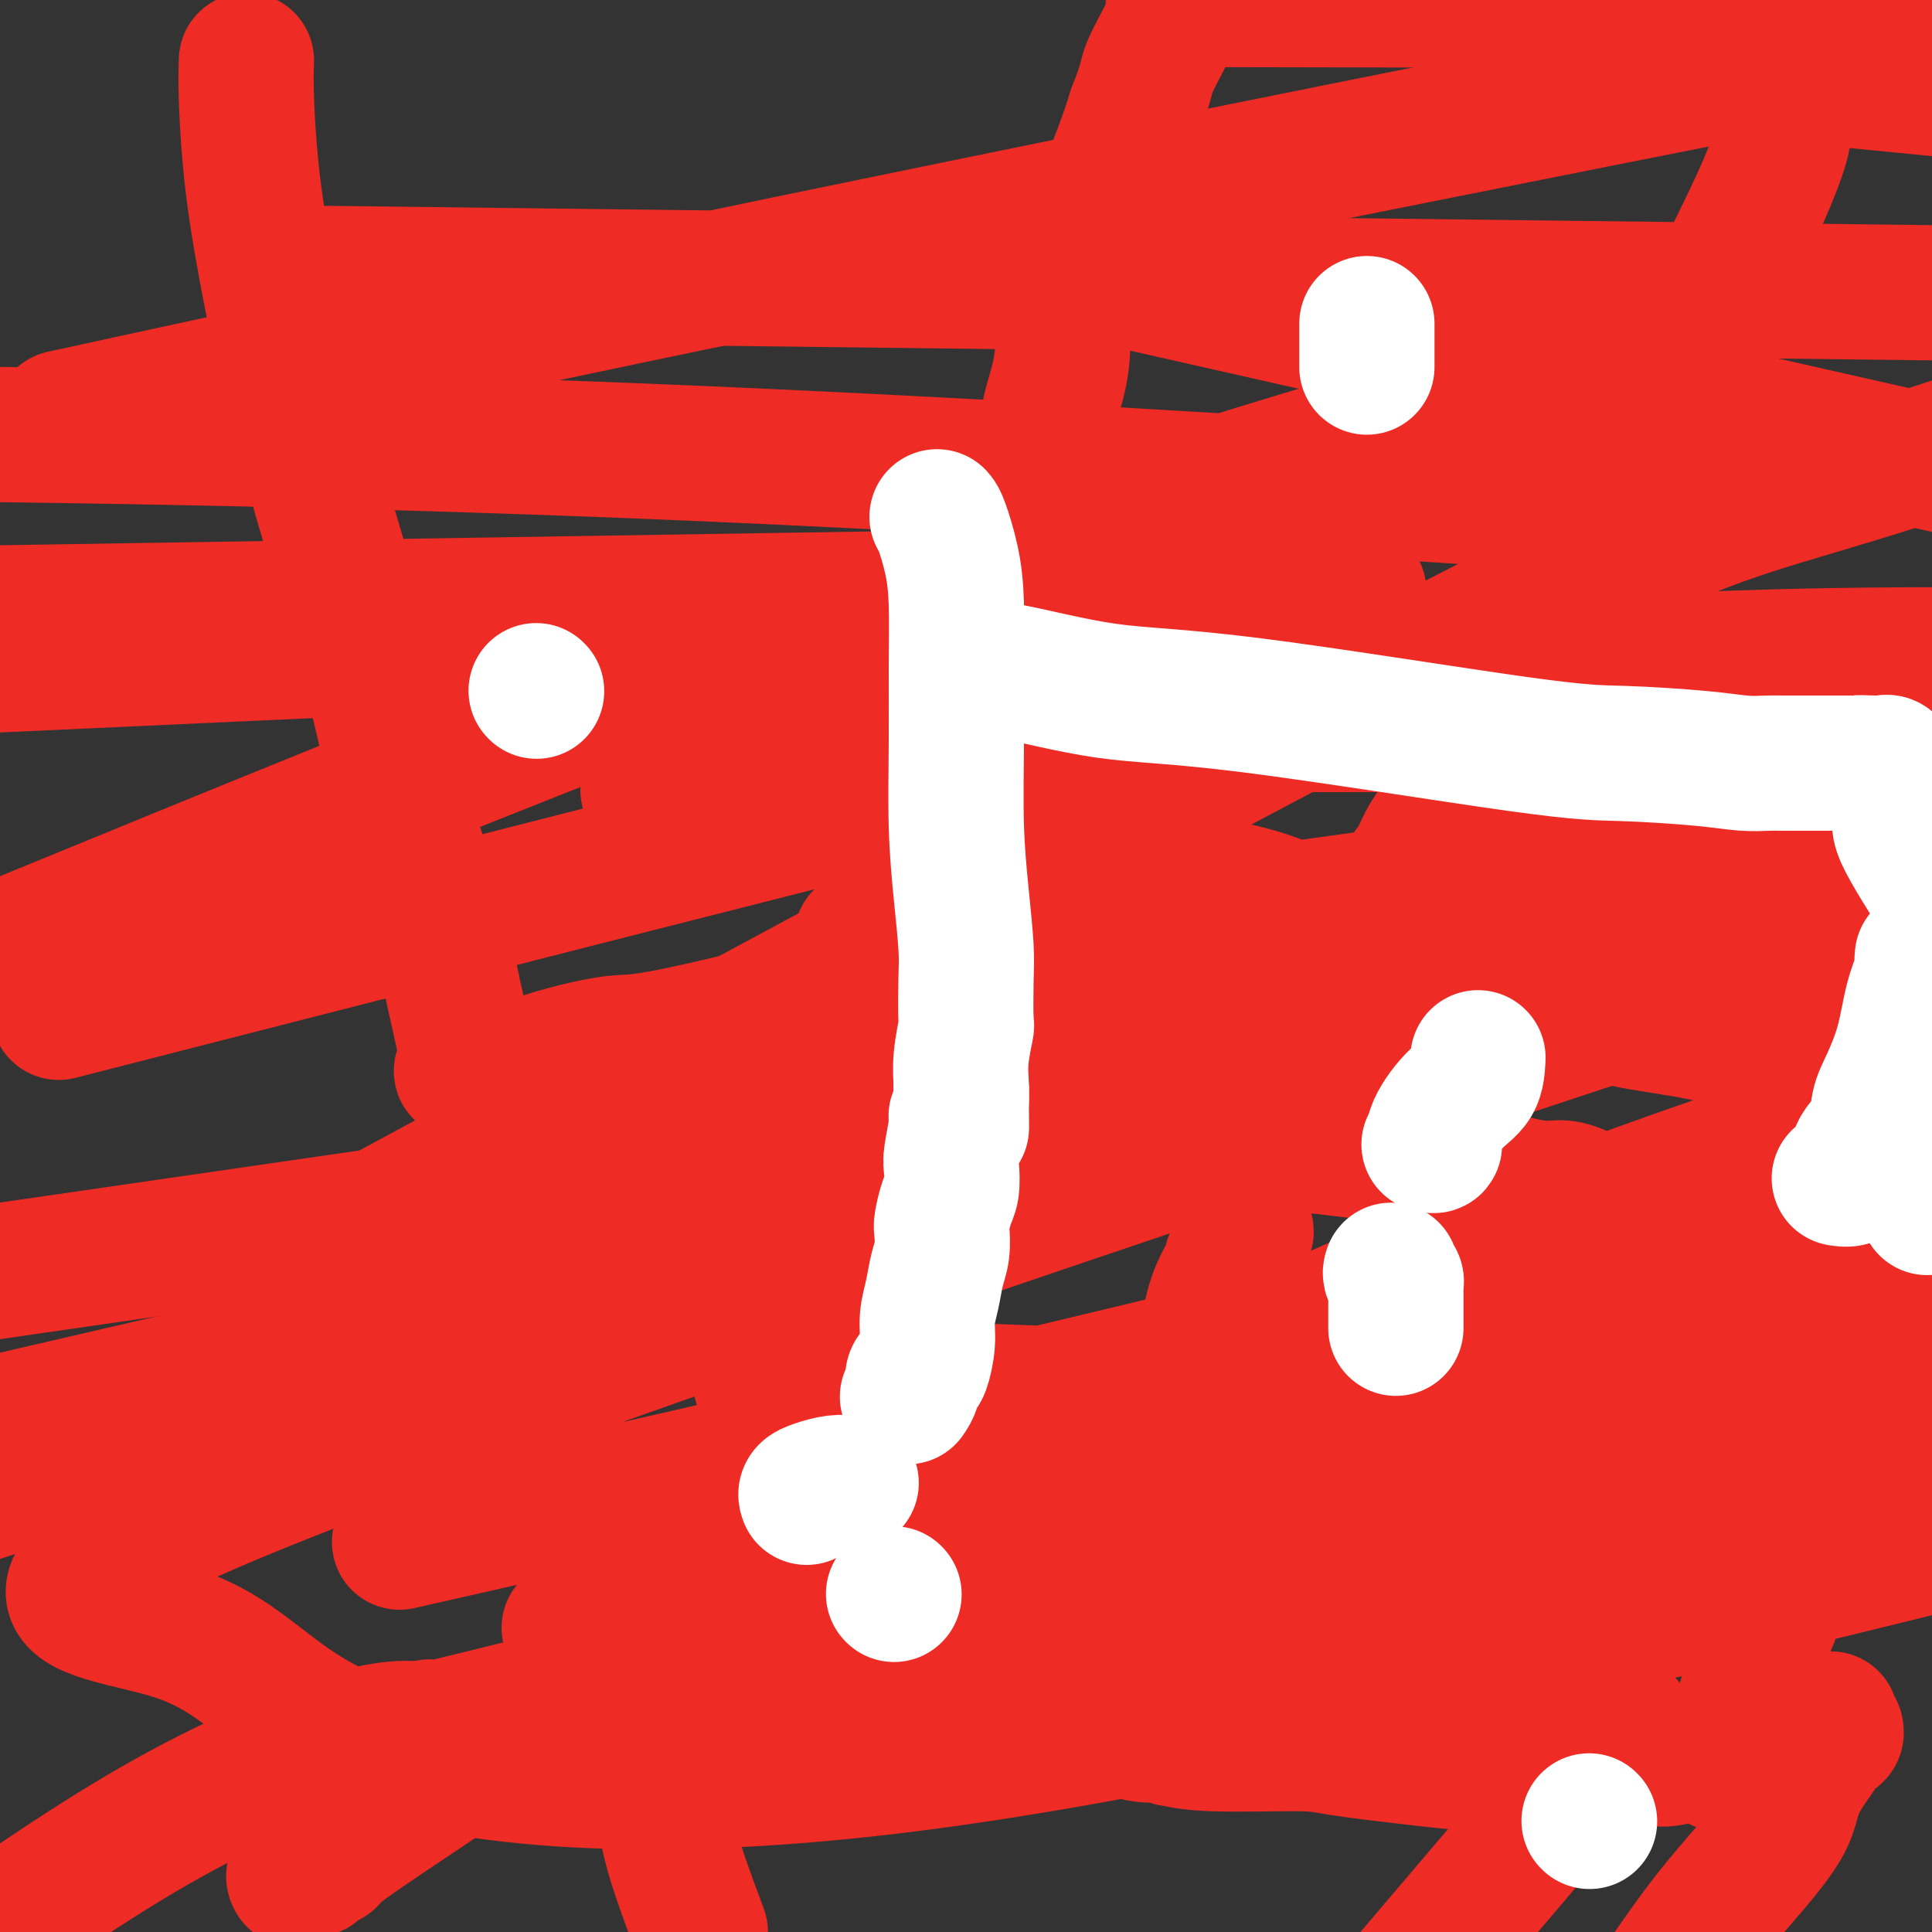 <svg viewBox='0 0 400 400' version='1.1' xmlns='http://www.w3.org/2000/svg' xmlns:xlink='http://www.w3.org/1999/xlink'><rect x="0" y="0" width="400" height="400" fill="#333333" stroke="none"/><g fill='none' stroke='#EE2B24' stroke-width='28' stroke-linecap='round' stroke-linejoin='round'><path d='M61,389c-0.168,-0.301 -0.335,-0.601 0,-1c0.335,-0.399 1.174,-0.895 2,-1c0.826,-0.105 1.641,0.182 2,0c0.359,-0.182 0.264,-0.832 0,-1c-0.264,-0.168 -0.697,0.146 0,0c0.697,-0.146 2.522,-0.752 3,-1c0.478,-0.248 -0.393,-0.139 2,-2c2.393,-1.861 8.048,-5.694 13,-9c4.952,-3.306 9.199,-6.086 13,-9c3.801,-2.914 7.154,-5.960 11,-9c3.846,-3.040 8.183,-6.072 12,-9c3.817,-2.928 7.112,-5.751 10,-8c2.888,-2.249 5.368,-3.923 7,-5c1.632,-1.077 2.417,-1.557 3,-2c0.583,-0.443 0.965,-0.850 1,-1c0.035,-0.150 -0.276,-0.043 0,-1c0.276,-0.957 1.138,-2.979 2,-5'/><path d='M142,325c1.516,-2.622 3.805,-5.676 6,-9c2.195,-3.324 4.294,-6.916 6,-10c1.706,-3.084 3.018,-5.660 4,-7c0.982,-1.340 1.636,-1.444 2,-2c0.364,-0.556 0.440,-1.562 1,-2c0.560,-0.438 1.604,-0.307 2,-1c0.396,-0.693 0.144,-2.211 0,-3c-0.144,-0.789 -0.179,-0.850 0,-2c0.179,-1.150 0.573,-3.388 1,-5c0.427,-1.612 0.889,-2.599 1,-3c0.111,-0.401 -0.128,-0.217 0,-1c0.128,-0.783 0.622,-2.532 1,-4c0.378,-1.468 0.640,-2.655 1,-4c0.360,-1.345 0.817,-2.849 1,-4c0.183,-1.151 0.091,-1.950 0,-3c-0.091,-1.050 -0.182,-2.350 0,-4c0.182,-1.650 0.636,-3.651 1,-6c0.364,-2.349 0.637,-5.046 1,-7c0.363,-1.954 0.817,-3.166 1,-5c0.183,-1.834 0.094,-4.290 0,-6c-0.094,-1.710 -0.193,-2.672 0,-4c0.193,-1.328 0.679,-3.021 1,-4c0.321,-0.979 0.478,-1.245 1,-3c0.522,-1.755 1.408,-4.999 2,-7c0.592,-2.001 0.891,-2.759 1,-4c0.109,-1.241 0.028,-2.965 0,-4c-0.028,-1.035 -0.005,-1.379 0,-2c0.005,-0.621 -0.009,-1.517 0,-2c0.009,-0.483 0.041,-0.553 0,-1c-0.041,-0.447 -0.155,-1.271 0,-2c0.155,-0.729 0.577,-1.365 1,-2'/><path d='M177,202c2.333,-14.577 1.165,-5.019 1,-2c-0.165,3.019 0.673,-0.500 1,-2c0.327,-1.500 0.144,-0.979 0,-1c-0.144,-0.021 -0.250,-0.582 0,-1c0.250,-0.418 0.854,-0.692 1,-1c0.146,-0.308 -0.167,-0.650 0,-1c0.167,-0.350 0.814,-0.710 1,-1c0.186,-0.290 -0.090,-0.512 0,-1c0.090,-0.488 0.545,-1.244 1,-2'/><path d='M182,190c0.819,-1.779 0.366,-0.228 1,0c0.634,0.228 2.356,-0.867 4,-2c1.644,-1.133 3.211,-2.304 4,-3c0.789,-0.696 0.802,-0.918 1,-1c0.198,-0.082 0.582,-0.025 1,0c0.418,0.025 0.872,0.018 1,0c0.128,-0.018 -0.068,-0.047 0,0c0.068,0.047 0.399,0.170 1,0c0.601,-0.170 1.471,-0.634 3,-1c1.529,-0.366 3.716,-0.633 5,-1c1.284,-0.367 1.665,-0.834 2,-1c0.335,-0.166 0.623,-0.030 1,0c0.377,0.030 0.842,-0.044 1,0c0.158,0.044 0.007,0.208 0,0c-0.007,-0.208 0.129,-0.788 1,-1c0.871,-0.212 2.476,-0.057 5,0c2.524,0.057 5.966,0.015 8,0c2.034,-0.015 2.661,-0.004 4,0c1.339,0.004 3.392,0.001 5,0c1.608,-0.001 2.771,-0.000 4,0c1.229,0.000 2.523,0.000 4,0c1.477,-0.000 3.136,-0.000 4,0c0.864,0.000 0.932,0.000 1,0'/><path d='M243,180c5.807,-0.023 1.825,0.420 1,1c-0.825,0.580 1.506,1.295 5,2c3.494,0.705 8.152,1.398 13,3c4.848,1.602 9.887,4.113 15,6c5.113,1.887 10.299,3.150 16,5c5.701,1.850 11.915,4.285 17,6c5.085,1.715 9.039,2.708 13,4c3.961,1.292 7.930,2.881 13,4c5.070,1.119 11.243,1.767 17,3c5.757,1.233 11.098,3.051 18,5c6.902,1.949 15.366,4.027 20,5c4.634,0.973 5.440,0.839 6,1c0.560,0.161 0.874,0.617 1,1c0.126,0.383 0.063,0.691 0,1'/><path d='M398,227c9.239,3.355 1.337,3.742 -3,6c-4.337,2.258 -5.110,6.386 -7,10c-1.890,3.614 -4.898,6.712 -7,10c-2.102,3.288 -3.299,6.765 -4,9c-0.701,2.235 -0.906,3.226 -1,4c-0.094,0.774 -0.076,1.329 0,2c0.076,0.671 0.209,1.457 0,2c-0.209,0.543 -0.761,0.844 -1,1c-0.239,0.156 -0.164,0.167 0,1c0.164,0.833 0.415,2.489 -1,4c-1.415,1.511 -4.498,2.877 -6,4c-1.502,1.123 -1.422,2.004 -1,3c0.422,0.996 1.185,2.106 2,3c0.815,0.894 1.683,1.570 2,2c0.317,0.430 0.085,0.612 0,1c-0.085,0.388 -0.023,0.980 0,1c0.023,0.020 0.006,-0.533 0,0c-0.006,0.533 -0.002,2.153 0,3c0.002,0.847 0.000,0.922 0,1c-0.000,0.078 -0.000,0.160 0,1c0.000,0.840 0.000,2.438 0,3c-0.000,0.562 -0.000,0.089 0,1c0.000,0.911 0.000,3.207 0,4c-0.000,0.793 -0.000,0.084 0,0c0.000,-0.084 0.000,0.458 0,1'/><path d='M371,304c0.451,3.582 0.080,0.537 0,1c-0.080,0.463 0.132,4.433 0,6c-0.132,1.567 -0.608,0.733 -1,1c-0.392,0.267 -0.700,1.637 -1,3c-0.300,1.363 -0.591,2.718 -1,5c-0.409,2.282 -0.935,5.490 -1,8c-0.065,2.510 0.331,4.323 0,6c-0.331,1.677 -1.387,3.218 -2,4c-0.613,0.782 -0.781,0.805 -1,2c-0.219,1.195 -0.489,3.563 -1,6c-0.511,2.437 -1.264,4.943 -2,7c-0.736,2.057 -1.455,3.665 -2,5c-0.545,1.335 -0.916,2.398 -1,3c-0.084,0.602 0.119,0.743 0,1c-0.119,0.257 -0.559,0.628 -1,1'/><path d='M357,363c-1.500,4.421 -0.251,0.974 -2,0c-1.749,-0.974 -6.497,0.523 -9,1c-2.503,0.477 -2.761,-0.068 -5,0c-2.239,0.068 -6.458,0.750 -10,1c-3.542,0.250 -6.408,0.067 -9,0c-2.592,-0.067 -4.910,-0.020 -6,0c-1.090,0.020 -0.953,0.013 -1,0c-0.047,-0.013 -0.278,-0.032 -2,0c-1.722,0.032 -4.934,0.115 -8,0c-3.066,-0.115 -5.985,-0.427 -11,-1c-5.015,-0.573 -12.125,-1.406 -16,-2c-3.875,-0.594 -4.515,-0.947 -9,-1c-4.485,-0.053 -12.814,0.196 -18,0c-5.186,-0.196 -7.230,-0.835 -8,-1c-0.770,-0.165 -0.265,0.144 0,0c0.265,-0.144 0.290,-0.743 0,-1c-0.290,-0.257 -0.895,-0.174 -2,0c-1.105,0.174 -2.708,0.438 -5,0c-2.292,-0.438 -5.271,-1.580 -7,-2c-1.729,-0.420 -2.208,-0.120 -4,0c-1.792,0.120 -4.896,0.060 -8,0'/><path d='M217,357c-15.221,-1.133 -9.274,0.033 -10,0c-0.726,-0.033 -8.125,-1.266 -12,-2c-3.875,-0.734 -4.228,-0.971 -5,-1c-0.772,-0.029 -1.965,0.148 -3,0c-1.035,-0.148 -1.912,-0.620 -3,-1c-1.088,-0.380 -2.389,-0.666 -3,-1c-0.611,-0.334 -0.534,-0.715 -2,-1c-1.466,-0.285 -4.475,-0.473 -8,-1c-3.525,-0.527 -7.565,-1.392 -10,-2c-2.435,-0.608 -3.265,-0.957 -4,-1c-0.735,-0.043 -1.375,0.222 -2,0c-0.625,-0.222 -1.234,-0.931 -1,-1c0.234,-0.069 1.311,0.503 -1,0c-2.311,-0.503 -8.010,-2.082 -12,-3c-3.990,-0.918 -6.271,-1.174 -9,-2c-2.729,-0.826 -5.907,-2.221 -8,-3c-2.093,-0.779 -3.102,-0.940 -4,-1c-0.898,-0.060 -1.685,-0.017 -2,0c-0.315,0.017 -0.157,0.009 0,0'/><path d='M257,255c0.503,-0.172 1.006,-0.343 1,0c-0.006,0.343 -0.521,1.202 -1,2c-0.479,0.798 -0.923,1.536 -1,2c-0.077,0.464 0.211,0.653 0,1c-0.211,0.347 -0.922,0.852 -1,1c-0.078,0.148 0.476,-0.060 0,1c-0.476,1.060 -1.984,3.390 -3,6c-1.016,2.610 -1.540,5.500 -2,8c-0.460,2.500 -0.855,4.608 -1,7c-0.145,2.392 -0.039,5.067 0,7c0.039,1.933 0.011,3.124 0,4c-0.011,0.876 -0.006,1.438 0,2'/><path d='M249,296c-0.143,3.458 0.001,2.103 0,2c-0.001,-0.103 -0.145,1.047 0,2c0.145,0.953 0.579,1.708 1,3c0.421,1.292 0.829,3.119 1,4c0.171,0.881 0.106,0.816 0,1c-0.106,0.184 -0.252,0.618 0,1c0.252,0.382 0.902,0.710 1,1c0.098,0.290 -0.357,0.540 1,1c1.357,0.460 4.526,1.131 8,2c3.474,0.869 7.254,1.935 12,3c4.746,1.065 10.458,2.128 16,3c5.542,0.872 10.914,1.553 16,2c5.086,0.447 9.887,0.660 13,1c3.113,0.340 4.539,0.807 6,1c1.461,0.193 2.959,0.114 4,0c1.041,-0.114 1.626,-0.261 2,0c0.374,0.261 0.535,0.932 1,0c0.465,-0.932 1.232,-3.466 2,-6'/><path d='M333,317c0.204,-1.073 -0.285,-0.757 0,-2c0.285,-1.243 1.345,-4.045 2,-6c0.655,-1.955 0.907,-3.063 1,-6c0.093,-2.937 0.028,-7.702 0,-10c-0.028,-2.298 -0.018,-2.127 0,-3c0.018,-0.873 0.043,-2.789 0,-5c-0.043,-2.211 -0.155,-4.717 0,-7c0.155,-2.283 0.578,-4.342 1,-7c0.422,-2.658 0.845,-5.916 1,-8c0.155,-2.084 0.043,-2.993 0,-4c-0.043,-1.007 -0.015,-2.111 0,-3c0.015,-0.889 0.018,-1.562 0,-2c-0.018,-0.438 -0.056,-0.642 0,-1c0.056,-0.358 0.208,-0.872 0,-1c-0.208,-0.128 -0.775,0.130 -1,0c-0.225,-0.130 -0.107,-0.646 -1,-1c-0.893,-0.354 -2.798,-0.545 -4,-1c-1.202,-0.455 -1.702,-1.175 -3,-2c-1.298,-0.825 -3.395,-1.754 -5,-2c-1.605,-0.246 -2.719,0.190 -5,0c-2.281,-0.190 -5.730,-1.007 -9,-2c-3.270,-0.993 -6.360,-2.161 -10,-3c-3.640,-0.839 -7.831,-1.349 -13,-2c-5.169,-0.651 -11.315,-1.445 -17,-2c-5.685,-0.555 -10.910,-0.873 -16,-1c-5.090,-0.127 -10.045,-0.064 -15,0'/><path d='M239,236c-10.013,-0.772 -4.546,-0.201 -5,0c-0.454,0.201 -6.829,0.033 -10,0c-3.171,-0.033 -3.137,0.068 -3,0c0.137,-0.068 0.377,-0.307 0,0c-0.377,0.307 -1.371,1.160 -2,2c-0.629,0.840 -0.894,1.669 -1,2c-0.106,0.331 -0.053,0.166 0,0'/><path d='M296,284c0.000,0.000 0.100,0.100 0.1,0.1'/><path d='M292,181c-0.052,-0.455 -0.105,-0.910 0,-1c0.105,-0.090 0.367,0.184 1,-1c0.633,-1.184 1.636,-3.825 3,-6c1.364,-2.175 3.090,-3.882 4,-5c0.910,-1.118 1.004,-1.645 1,-2c-0.004,-0.355 -0.105,-0.538 0,-1c0.105,-0.462 0.415,-1.201 1,-2c0.585,-0.799 1.446,-1.656 2,-3c0.554,-1.344 0.800,-3.175 2,-5c1.200,-1.825 3.352,-3.644 5,-7c1.648,-3.356 2.790,-8.250 5,-13c2.210,-4.750 5.489,-9.357 9,-15c3.511,-5.643 7.256,-12.321 11,-19'/><path d='M336,101c7.522,-13.403 4.326,-6.909 5,-9c0.674,-2.091 5.218,-12.767 10,-23c4.782,-10.233 9.802,-20.023 13,-27c3.198,-6.977 4.573,-11.142 5,-13c0.427,-1.858 -0.093,-1.410 0,-2c0.093,-0.590 0.800,-2.220 1,-3c0.200,-0.780 -0.105,-0.712 0,-1c0.105,-0.288 0.622,-0.932 1,-1c0.378,-0.068 0.617,0.440 1,0c0.383,-0.440 0.909,-1.828 1,-3c0.091,-1.172 -0.255,-2.129 0,-3c0.255,-0.871 1.110,-1.656 2,-3c0.890,-1.344 1.817,-3.246 3,-5c1.183,-1.754 2.624,-3.358 4,-5c1.376,-1.642 2.688,-3.321 4,-5'/><path d='M179,202c0.333,-0.841 0.667,-1.682 1,-2c0.333,-0.318 0.666,-0.114 1,-1c0.334,-0.886 0.669,-2.862 1,-4c0.331,-1.138 0.659,-1.439 1,-2c0.341,-0.561 0.694,-1.381 1,-2c0.306,-0.619 0.564,-1.037 1,-2c0.436,-0.963 1.051,-2.471 2,-4c0.949,-1.529 2.232,-3.077 3,-5c0.768,-1.923 1.020,-4.220 2,-7c0.980,-2.780 2.688,-6.044 4,-9c1.312,-2.956 2.228,-5.604 3,-8c0.772,-2.396 1.402,-4.540 2,-7c0.598,-2.460 1.165,-5.238 2,-7c0.835,-1.762 1.937,-2.510 3,-6c1.063,-3.490 2.087,-9.722 3,-13c0.913,-3.278 1.715,-3.603 2,-5c0.285,-1.397 0.052,-3.867 1,-8c0.948,-4.133 3.076,-9.931 4,-14c0.924,-4.069 0.644,-6.411 1,-9c0.356,-2.589 1.349,-5.424 2,-8c0.651,-2.576 0.961,-4.892 1,-7c0.039,-2.108 -0.193,-4.009 0,-6c0.193,-1.991 0.810,-4.071 1,-6c0.190,-1.929 -0.048,-3.705 0,-5c0.048,-1.295 0.381,-2.107 1,-3c0.619,-0.893 1.524,-1.865 2,-3c0.476,-1.135 0.523,-2.431 1,-4c0.477,-1.569 1.386,-3.410 2,-4c0.614,-0.590 0.935,0.072 2,-2c1.065,-2.072 2.876,-6.878 4,-10c1.124,-3.122 1.562,-4.561 2,-6'/><path d='M235,23c2.620,-6.557 2.169,-6.950 3,-9c0.831,-2.050 2.944,-5.756 4,-8c1.056,-2.244 1.053,-3.027 1,-4c-0.053,-0.973 -0.158,-2.135 0,-3c0.158,-0.865 0.579,-1.432 1,-2'/><path d='M164,241c-0.951,-0.424 -1.901,-0.848 -3,-1c-1.099,-0.152 -2.346,-0.030 -3,0c-0.654,0.030 -0.715,-0.030 -1,0c-0.285,0.030 -0.795,0.151 -1,0c-0.205,-0.151 -0.104,-0.576 0,-1c0.104,-0.424 0.211,-0.849 0,-1c-0.211,-0.151 -0.740,-0.029 -1,0c-0.260,0.029 -0.252,-0.035 -1,0c-0.748,0.035 -2.253,0.171 -4,0c-1.747,-0.171 -3.736,-0.648 -9,-2c-5.264,-1.352 -13.803,-3.581 -21,-6c-7.197,-2.419 -13.053,-5.030 -16,-6c-2.947,-0.970 -2.986,-0.300 -3,0c-0.014,0.300 -0.004,0.228 0,0c0.004,-0.228 0.002,-0.614 0,-1'/><path d='M101,223c-10.110,-2.671 -3.885,-0.348 0,0c3.885,0.348 5.431,-1.279 10,-3c4.569,-1.721 12.161,-3.536 16,-4c3.839,-0.464 3.926,0.422 19,-3c15.074,-3.422 45.135,-11.152 61,-15c15.865,-3.848 17.533,-3.814 48,-8c30.467,-4.186 89.734,-12.593 149,-21'/><path d='M399,198c8.296,-0.198 16.591,-0.396 0,0c-16.591,0.396 -58.070,1.387 -81,2c-22.930,0.613 -27.312,0.849 -31,1c-3.688,0.151 -6.682,0.216 -10,1c-3.318,0.784 -6.960,2.286 -12,4c-5.040,1.714 -11.479,3.641 -17,5c-5.521,1.359 -10.124,2.152 -15,4c-4.876,1.848 -10.024,4.752 -12,6c-1.976,1.248 -0.778,0.840 -1,1c-0.222,0.160 -1.864,0.889 -3,1c-1.136,0.111 -1.767,-0.397 -5,2c-3.233,2.397 -9.067,7.699 -15,15c-5.933,7.301 -11.963,16.602 -18,28c-6.037,11.398 -12.079,24.893 -16,36c-3.921,11.107 -5.722,19.828 -7,26c-1.278,6.172 -2.035,9.797 -2,11c0.035,1.203 0.860,-0.015 0,1c-0.860,1.015 -3.406,4.262 9,-4c12.406,-8.262 39.763,-28.032 75,-47c35.237,-18.968 78.353,-37.134 129,-54c50.647,-16.866 108.823,-32.433 167,-48'/><path d='M327,292c10.863,-2.680 21.726,-5.361 0,0c-21.726,5.361 -76.040,18.763 -97,24c-20.960,5.237 -8.565,2.308 -4,1c4.565,-1.308 1.302,-0.997 0,-1c-1.302,-0.003 -0.641,-0.322 0,-1c0.641,-0.678 1.262,-1.715 1,-2c-0.262,-0.285 -1.406,0.183 -2,0c-0.594,-0.183 -0.637,-1.018 -4,0c-3.363,1.018 -10.046,3.887 -15,6c-4.954,2.113 -8.179,3.470 -10,4c-1.821,0.530 -2.236,0.234 -2,0c0.236,-0.234 1.124,-0.405 0,0c-1.124,0.405 -4.260,1.387 2,0c6.260,-1.387 21.916,-5.143 51,-13c29.084,-7.857 71.595,-19.816 134,-34c62.405,-14.184 144.702,-30.592 227,-47'/><path d='M324,298c22.405,-5.798 44.810,-11.596 0,0c-44.810,11.596 -156.837,40.586 -206,53c-49.163,12.414 -35.464,8.250 -31,7c4.464,-1.250 -0.307,0.412 -2,1c-1.693,0.588 -0.309,0.101 1,0c1.309,-0.101 2.542,0.182 3,0c0.458,-0.182 0.139,-0.831 0,-1c-0.139,-0.169 -0.099,0.140 -2,0c-1.901,-0.140 -5.743,-0.730 -15,2c-9.257,2.730 -23.931,8.780 -40,18c-16.069,9.220 -33.535,21.610 -51,34'/><path d='M274,343c-30.667,10.667 -61.333,21.333 0,0c61.333,-21.333 214.667,-74.667 368,-128'/><path d='M279,223c23.444,-7.044 46.889,-14.089 0,0c-46.889,14.089 -164.111,49.311 -228,69c-63.889,19.689 -74.444,23.844 -85,28'/><path d='M82,250c-22.536,12.202 -45.071,24.405 0,0c45.071,-24.405 157.750,-85.417 215,-115c57.250,-29.583 59.071,-27.738 92,-38c32.929,-10.262 96.964,-32.631 161,-55'/><path d='M335,77c9.378,-2.333 18.756,-4.667 0,0c-18.756,4.667 -65.644,16.333 -130,39c-64.356,22.667 -146.178,56.333 -228,90'/><path d='M106,314c-20.178,4.578 -40.356,9.156 0,0c40.356,-9.156 141.244,-32.044 233,-56c91.756,-23.956 174.378,-48.978 257,-74'/><path d='M340,208c31.528,-10.430 63.056,-20.860 0,0c-63.056,20.860 -220.697,73.009 -285,99c-64.303,25.991 -35.267,25.822 -19,31c16.267,5.178 19.764,15.702 40,23c20.236,7.298 57.210,11.371 114,4c56.790,-7.371 133.395,-26.185 210,-45'/><path d='M303,0c-43.167,-0.083 -86.333,-0.167 0,0c86.333,0.167 302.167,0.583 518,1'/><path d='M186,150c-31.750,0.000 -63.500,0.000 0,0c63.500,0.000 222.250,0.000 381,0'/><path d='M101,133c18.167,-0.833 36.333,-1.667 0,0c-36.333,1.667 -127.167,5.833 -218,10'/><path d='M177,287c-16.911,-0.644 -33.822,-1.289 0,0c33.822,1.289 118.378,4.511 187,8c68.622,3.489 121.311,7.244 174,11'/><path d='M298,334c15.589,-2.019 31.179,-4.038 0,0c-31.179,4.038 -109.125,14.132 -145,19c-35.875,4.868 -29.678,4.511 -24,6c5.678,1.489 10.836,4.824 24,5c13.164,0.176 34.332,-2.807 77,-12c42.668,-9.193 106.834,-24.597 171,-40'/><path d='M306,103c15.489,1.022 30.978,2.044 0,0c-30.978,-2.044 -108.422,-7.156 -183,-10c-74.578,-2.844 -146.289,-3.422 -218,-4'/><path d='M100,57c-27.667,-0.333 -55.333,-0.667 0,0c55.333,0.667 193.667,2.333 332,4'/><path d='M245,123c31.500,-0.500 63.000,-1.000 0,0c-63.000,1.000 -220.500,3.500 -378,6'/><path d='M29,83c-13.978,3.044 -27.956,6.089 0,0c27.956,-6.089 97.844,-21.311 210,-44c112.156,-22.689 266.578,-52.844 421,-83'/><path d='M255,63c-33.917,-7.667 -67.833,-15.333 0,0c67.833,15.333 237.417,53.667 407,92'/><path d='M323,373c11.833,-13.917 23.667,-27.833 0,0c-23.667,27.833 -82.833,97.417 -142,167'/><path d='M336,12c-7.667,-0.750 -15.333,-1.500 0,0c15.333,1.500 53.667,5.250 92,9'/><path d='M270,224c29.333,-4.250 58.667,-8.500 0,0c-58.667,8.500 -205.333,29.750 -352,51'/><path d='M150,161c-13.733,2.244 -27.467,4.489 0,0c27.467,-4.489 96.133,-15.711 152,-21c55.867,-5.289 98.933,-4.644 142,-4'/><path d='M58,281c27.000,-6.250 54.000,-12.500 0,0c-54.000,12.500 -189.000,43.750 -324,75'/><path d='M34,204c-18.933,4.847 -37.866,9.694 0,0c37.866,-9.694 132.531,-33.928 181,-46c48.469,-12.072 50.742,-11.981 55,-13c4.258,-1.019 10.502,-3.148 13,-4c2.498,-0.852 1.249,-0.426 0,0'/><path d='M51,13c0.016,-0.448 0.033,-0.895 0,0c-0.033,0.895 -0.114,3.133 0,7c0.114,3.867 0.424,9.363 1,15c0.576,5.637 1.419,11.415 3,20c1.581,8.585 3.900,19.978 7,32c3.100,12.022 6.980,24.673 10,35c3.020,10.327 5.179,18.330 7,26c1.821,7.670 3.304,15.006 5,21c1.696,5.994 3.605,10.646 5,15c1.395,4.354 2.275,8.409 3,12c0.725,3.591 1.293,6.716 2,10c0.707,3.284 1.552,6.725 2,9c0.448,2.275 0.501,3.382 1,5c0.499,1.618 1.446,3.746 2,5c0.554,1.254 0.716,1.635 1,3c0.284,1.365 0.692,3.714 1,5c0.308,1.286 0.517,1.510 1,2c0.483,0.490 1.242,1.245 2,2'/><path d='M104,237c6.711,23.773 2.487,8.205 1,3c-1.487,-5.205 -0.238,-0.048 0,2c0.238,2.048 -0.535,0.985 0,4c0.535,3.015 2.378,10.108 3,13c0.622,2.892 0.023,1.584 0,2c-0.023,0.416 0.530,2.555 1,4c0.470,1.445 0.857,2.197 1,3c0.143,0.803 0.041,1.658 0,2c-0.041,0.342 -0.020,0.171 0,0'/><path d='M97,243c0.364,0.922 0.728,1.844 1,3c0.272,1.156 0.452,2.548 1,4c0.548,1.452 1.466,2.966 2,4c0.534,1.034 0.686,1.589 1,2c0.314,0.411 0.792,0.678 1,1c0.208,0.322 0.146,0.699 0,1c-0.146,0.301 -0.375,0.526 0,1c0.375,0.474 1.353,1.198 2,3c0.647,1.802 0.962,4.683 2,8c1.038,3.317 2.800,7.071 4,11c1.200,3.929 1.838,8.035 3,12c1.162,3.965 2.848,7.791 4,12c1.152,4.209 1.768,8.801 3,13c1.232,4.199 3.078,8.005 4,11c0.922,2.995 0.921,5.178 2,10c1.079,4.822 3.239,12.284 5,17c1.761,4.716 3.121,6.687 4,10c0.879,3.313 1.275,7.969 2,12c0.725,4.031 1.779,7.437 3,11c1.221,3.563 2.611,7.281 4,11'/><path d='M379,356c0.029,-0.092 0.058,-0.184 0,0c-0.058,0.184 -0.201,0.644 0,1c0.201,0.356 0.748,0.608 1,1c0.252,0.392 0.208,0.926 0,1c-0.208,0.074 -0.581,-0.311 -1,0c-0.419,0.311 -0.884,1.316 -2,3c-1.116,1.684 -2.884,4.045 -4,6c-1.116,1.955 -1.581,3.505 -2,5c-0.419,1.495 -0.793,2.937 -2,5c-1.207,2.063 -3.248,4.748 -6,8c-2.752,3.252 -6.215,7.072 -10,12c-3.785,4.928 -7.893,10.964 -12,17'/></g>
<g fill='none' stroke='#FFFFFF' stroke-width='28' stroke-linecap='round' stroke-linejoin='round'><path d='M194,107c0.227,0.247 0.453,0.493 1,2c0.547,1.507 1.414,4.273 2,7c0.586,2.727 0.892,5.414 1,9c0.108,3.586 0.019,8.072 0,13c-0.019,4.928 0.034,10.298 0,16c-0.034,5.702 -0.153,11.736 0,17c0.153,5.264 0.578,9.760 1,14c0.422,4.240 0.841,8.226 1,11c0.159,2.774 0.057,4.337 0,7c-0.057,2.663 -0.068,6.426 0,8c0.068,1.574 0.214,0.958 0,2c-0.214,1.042 -0.788,3.742 -1,6c-0.212,2.258 -0.060,4.074 0,5c0.060,0.926 0.030,0.963 0,1'/><path d='M199,225c0.137,15.832 -0.019,5.411 0,2c0.019,-3.411 0.215,0.186 0,2c-0.215,1.814 -0.842,1.844 -1,2c-0.158,0.156 0.151,0.438 0,2c-0.151,1.562 -0.762,4.404 -1,6c-0.238,1.596 -0.102,1.945 0,3c0.102,1.055 0.172,2.817 0,4c-0.172,1.183 -0.585,1.789 -1,3c-0.415,1.211 -0.832,3.029 -1,4c-0.168,0.971 -0.088,1.095 0,2c0.088,0.905 0.182,2.593 0,4c-0.182,1.407 -0.640,2.535 -1,4c-0.360,1.465 -0.621,3.268 -1,5c-0.379,1.732 -0.876,3.395 -1,5c-0.124,1.605 0.125,3.154 0,5c-0.125,1.846 -0.626,3.991 -1,5c-0.374,1.009 -0.622,0.884 -1,1c-0.378,0.116 -0.885,0.474 -1,1c-0.115,0.526 0.161,1.218 0,2c-0.161,0.782 -0.760,1.652 -1,2c-0.240,0.348 -0.120,0.174 0,0'/><path d='M200,137c0.444,-0.121 0.888,-0.242 1,0c0.112,0.242 -0.107,0.846 0,1c0.107,0.154 0.539,-0.141 1,0c0.461,0.141 0.952,0.717 1,1c0.048,0.283 -0.346,0.272 0,0c0.346,-0.272 1.433,-0.806 6,0c4.567,0.806 12.613,2.951 20,4c7.387,1.049 14.113,1.003 30,3c15.887,1.997 40.935,6.038 55,8c14.065,1.962 17.146,1.846 22,2c4.854,0.154 11.479,0.577 16,1c4.521,0.423 6.938,0.845 9,1c2.062,0.155 3.770,0.041 5,0c1.230,-0.041 1.983,-0.011 3,0c1.017,0.011 2.297,0.003 3,0c0.703,-0.003 0.828,-0.001 1,0c0.172,0.001 0.393,0.000 1,0c0.607,-0.000 1.602,-0.000 3,0c1.398,0.000 3.199,0.000 5,0'/><path d='M382,158c11.029,0.619 4.600,0.166 3,0c-1.600,-0.166 1.627,-0.046 3,0c1.373,0.046 0.890,0.018 1,0c0.110,-0.018 0.813,-0.025 1,0c0.187,0.025 -0.142,0.084 0,0c0.142,-0.084 0.755,-0.310 1,0c0.245,0.310 0.123,1.155 0,2'/><path d='M391,160c1.295,0.354 0.032,0.238 0,1c-0.032,0.762 1.167,2.400 2,4c0.833,1.600 1.301,3.162 1,4c-0.301,0.838 -1.372,0.954 0,4c1.372,3.046 5.186,9.023 9,15'/><path d='M399,250c0.000,0.000 0.000,0.000 0,0c0.000,0.000 0.000,0.000 0,0'/><path d='M398,198c-0.050,0.320 -0.100,0.640 0,1c0.100,0.360 0.349,0.759 0,2c-0.349,1.241 -1.296,3.325 -2,6c-0.704,2.675 -1.166,5.940 -2,9c-0.834,3.060 -2.041,5.915 -3,8c-0.959,2.085 -1.670,3.400 -2,5c-0.330,1.600 -0.278,3.487 -1,5c-0.722,1.513 -2.218,2.654 -3,4c-0.782,1.346 -0.849,2.897 -1,4c-0.151,1.103 -0.387,1.759 -1,2c-0.613,0.241 -1.604,0.069 -2,0c-0.396,-0.069 -0.198,-0.034 0,0'/><path d='M306,219c-0.093,1.818 -0.186,3.636 -1,5c-0.814,1.364 -2.348,2.274 -4,4c-1.652,1.726 -3.422,4.267 -4,6c-0.578,1.733 0.037,2.659 0,3c-0.037,0.341 -0.725,0.097 -1,0c-0.275,-0.097 -0.138,-0.049 0,0'/><path d='M283,67c0.000,0.837 0.000,1.675 0,3c0.000,1.325 0.000,3.139 0,4c0.000,0.861 0.000,0.770 0,1c0.000,0.230 0.000,0.780 0,1c0.000,0.220 0.000,0.110 0,0'/><path d='M111,143c0.000,0.000 0.100,0.100 0.1,0.1'/><path d='M167,310c-0.129,-0.340 -0.259,-0.679 0,-1c0.259,-0.321 0.906,-0.622 2,-1c1.094,-0.378 2.633,-0.833 4,-1c1.367,-0.167 2.560,-0.045 3,0c0.440,0.045 0.126,0.013 0,0c-0.126,-0.013 -0.063,-0.006 0,0'/><path d='M329,377c0.000,0.000 0.100,0.100 0.1,0.1'/><path d='M288,263c-0.113,0.333 -0.226,0.666 0,1c0.226,0.334 0.793,0.670 1,1c0.207,0.330 0.056,0.655 0,1c-0.056,0.345 -0.015,0.712 0,1c0.015,0.288 0.004,0.498 0,1c-0.004,0.502 -0.001,1.298 0,2c0.001,0.702 0.000,1.312 0,2c-0.000,0.688 -0.000,1.454 0,2c0.000,0.546 0.000,0.870 0,1c-0.000,0.130 -0.000,0.065 0,0'/><path d='M185,330c0.000,0.000 0.100,0.100 0.1,0.1'/></g>
</svg>